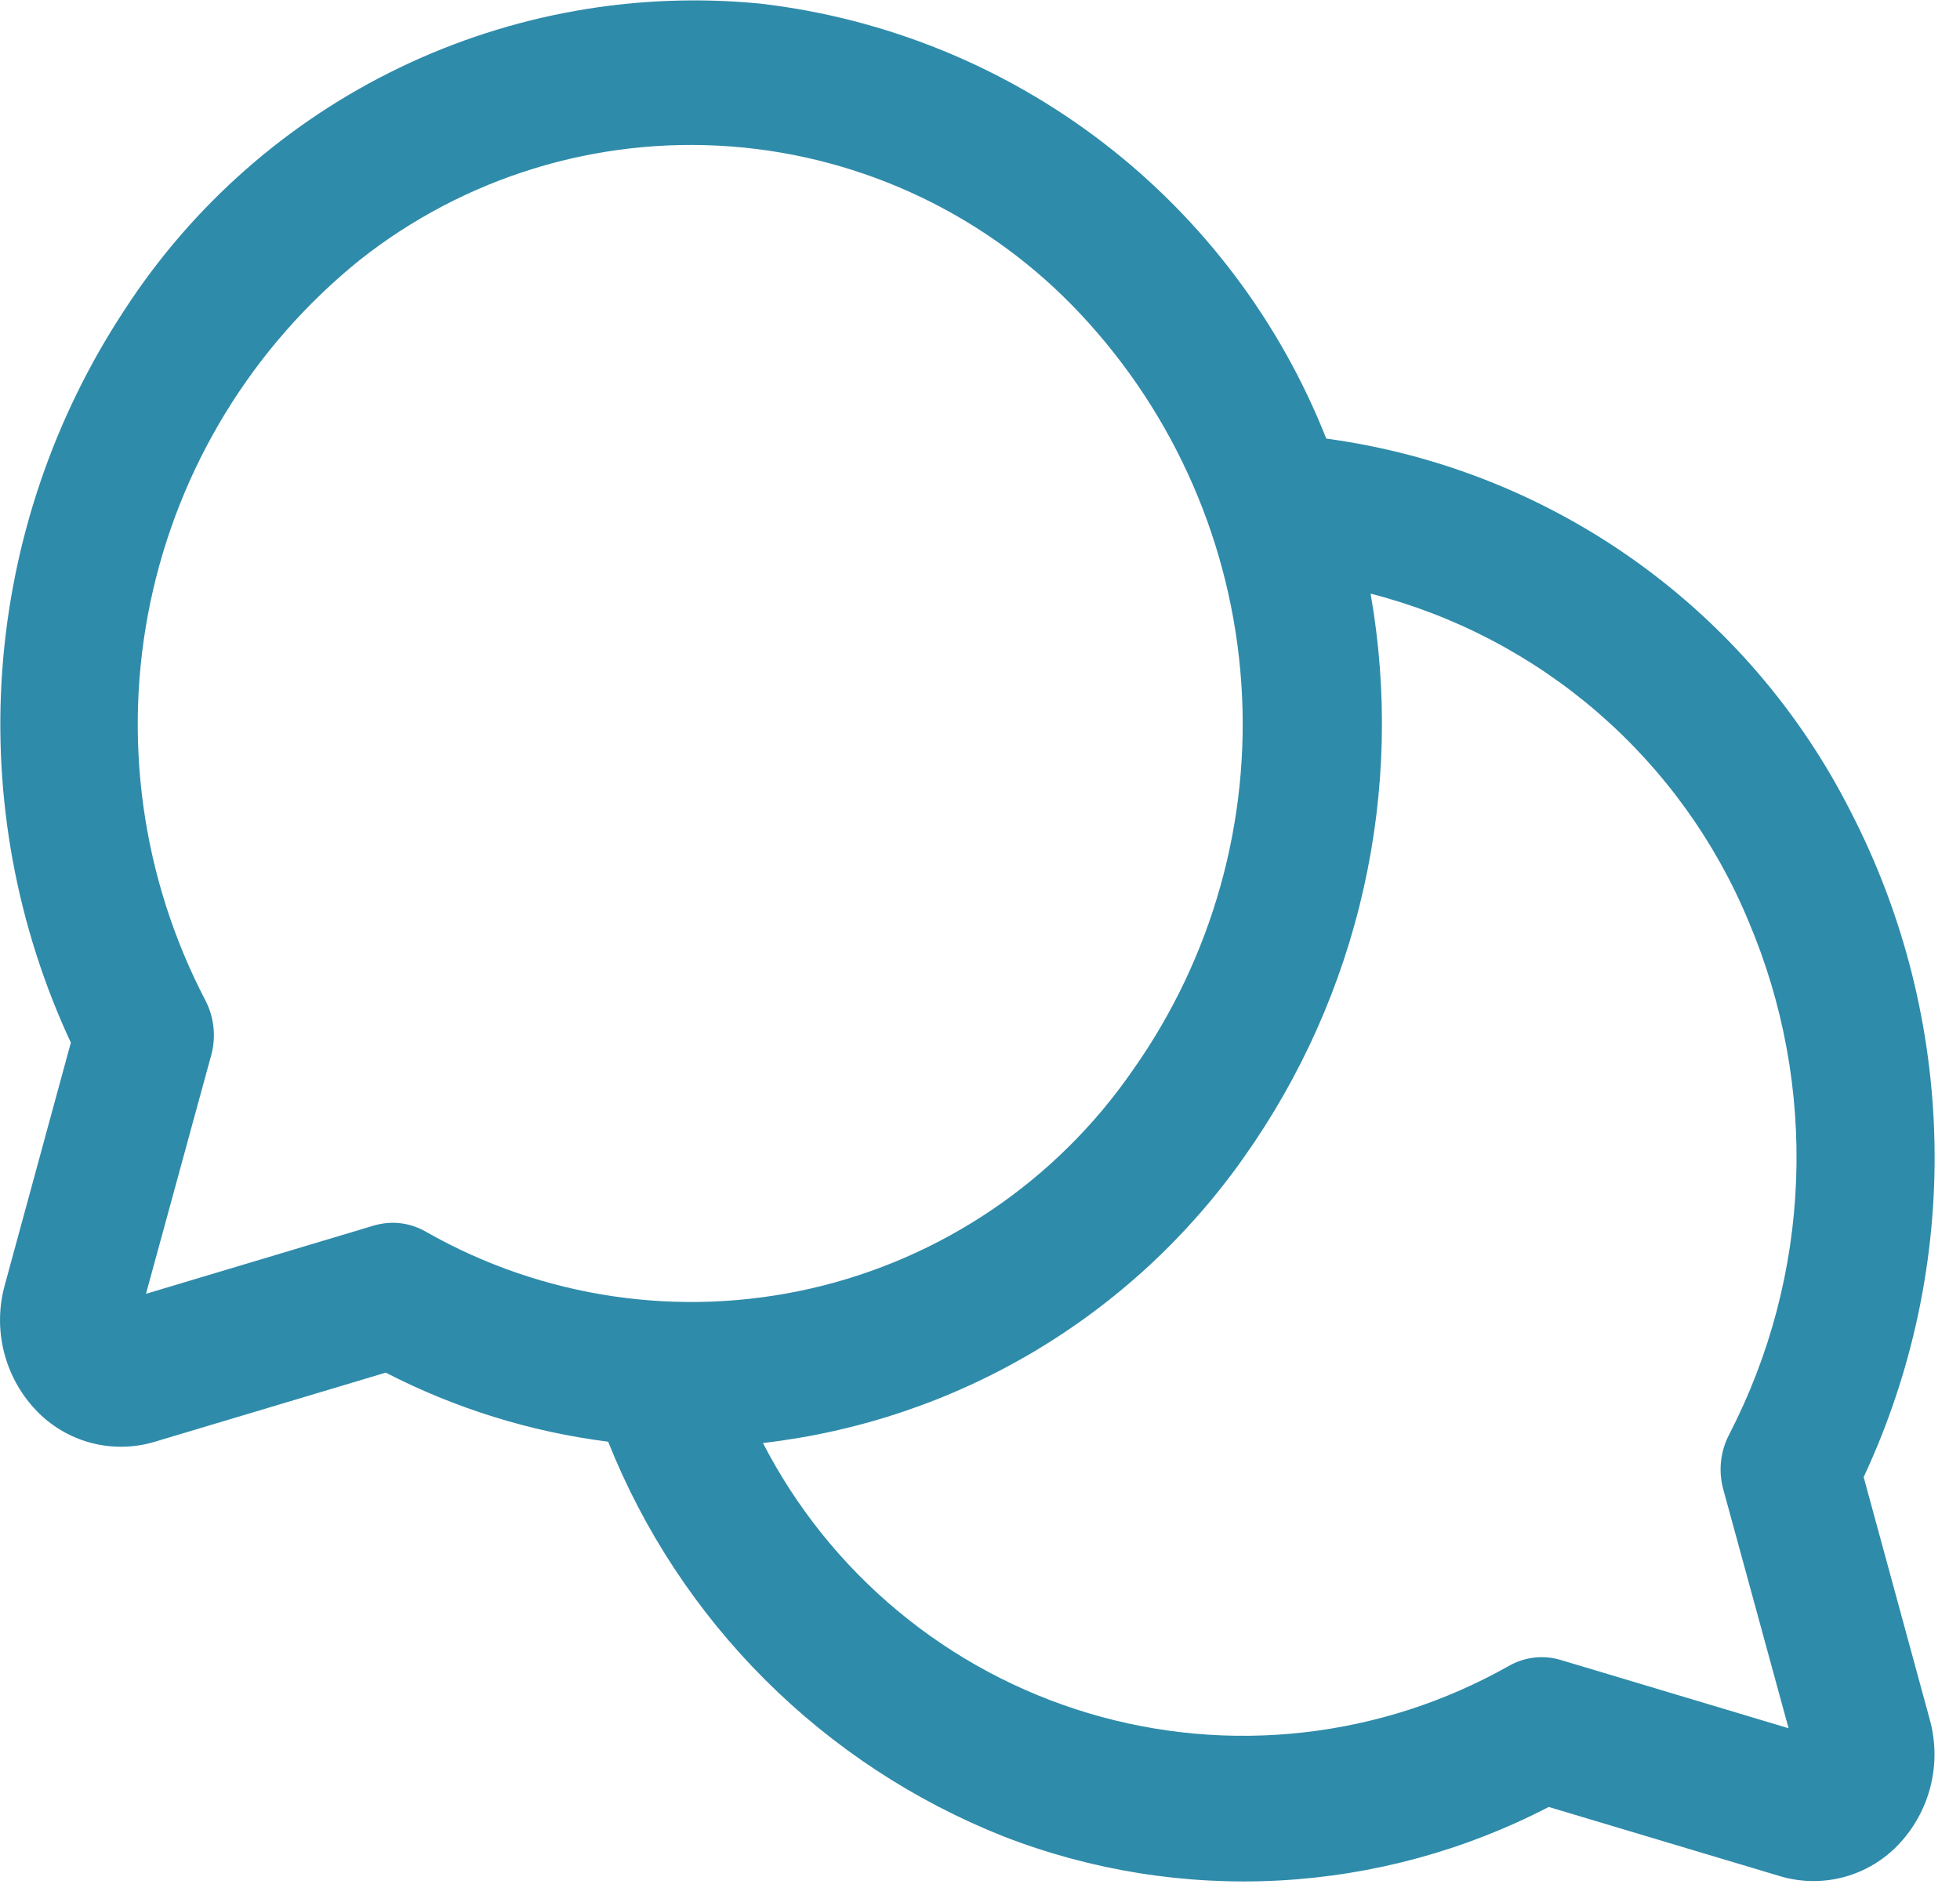 <svg width="60" height="58" viewBox="0 0 60 58" fill="none" xmlns="http://www.w3.org/2000/svg">
<path d="M57.051 45.215C58.544 42.019 59.286 38.523 59.219 34.996C59.152 31.468 58.279 28.003 56.665 24.866C55.117 21.799 52.845 19.154 50.046 17.161C47.247 15.168 44.005 13.886 40.6 13.426C39.189 9.852 36.835 6.727 33.79 4.383C30.745 2.039 27.122 0.564 23.306 0.114C19.508 -0.263 15.679 0.413 12.239 2.068C8.8 3.723 5.882 6.293 3.806 9.496C1.643 12.783 0.358 16.569 0.071 20.493C-0.215 24.417 0.507 28.35 2.169 31.916L0.144 39.346C-0.038 40.008 -0.047 40.706 0.118 41.372C0.283 42.038 0.616 42.651 1.086 43.152C1.54 43.637 2.121 43.986 2.762 44.161C3.403 44.335 4.081 44.328 4.718 44.14L11.809 42.018C13.937 43.115 16.241 43.831 18.617 44.132C19.706 46.863 21.341 49.343 23.422 51.42C25.502 53.497 27.985 55.128 30.717 56.213C33.404 57.258 36.282 57.719 39.161 57.564C42.039 57.408 44.852 56.641 47.41 55.313L54.501 57.435C55.139 57.623 55.816 57.63 56.457 57.456C57.098 57.281 57.679 56.932 58.133 56.447C58.603 55.947 58.936 55.334 59.101 54.668C59.267 54.001 59.258 53.304 59.076 52.642L57.051 45.215ZM12.034 37.43C11.837 37.43 11.641 37.458 11.452 37.513L4.469 39.605L6.469 32.288C6.618 31.731 6.554 31.138 6.289 30.626C4.337 26.884 3.74 22.582 4.6 18.451C5.461 14.319 7.725 10.613 11.009 7.962C14.226 5.417 18.282 4.176 22.372 4.483C26.462 4.791 30.286 6.626 33.086 9.623C35.974 12.707 37.71 16.694 37.999 20.909C38.289 25.125 37.115 29.311 34.676 32.761C32.343 36.142 28.828 38.526 24.824 39.442C20.82 40.358 16.618 39.74 13.047 37.71C12.74 37.529 12.39 37.433 12.034 37.43ZM52.752 45.586L54.752 52.903L47.769 50.811C47.506 50.733 47.229 50.71 46.957 50.742C46.684 50.775 46.421 50.862 46.183 50.999C44.246 52.093 42.108 52.784 39.897 53.032C37.686 53.28 35.448 53.079 33.317 52.442C31.186 51.804 29.205 50.743 27.494 49.322C25.782 47.901 24.375 46.15 23.356 44.172C26.288 43.834 29.115 42.881 31.652 41.374C34.189 39.867 36.379 37.841 38.078 35.428C39.833 32.951 41.08 30.15 41.745 27.189C42.411 24.227 42.483 21.162 41.957 18.172C44.53 18.832 46.915 20.081 48.922 21.82C50.93 23.56 52.506 25.743 53.525 28.196C54.588 30.698 55.086 33.405 54.983 36.122C54.881 38.839 54.181 41.5 52.932 43.915C52.664 44.43 52.6 45.026 52.752 45.586Z" fill="#2F8BAA"/>
</svg>

